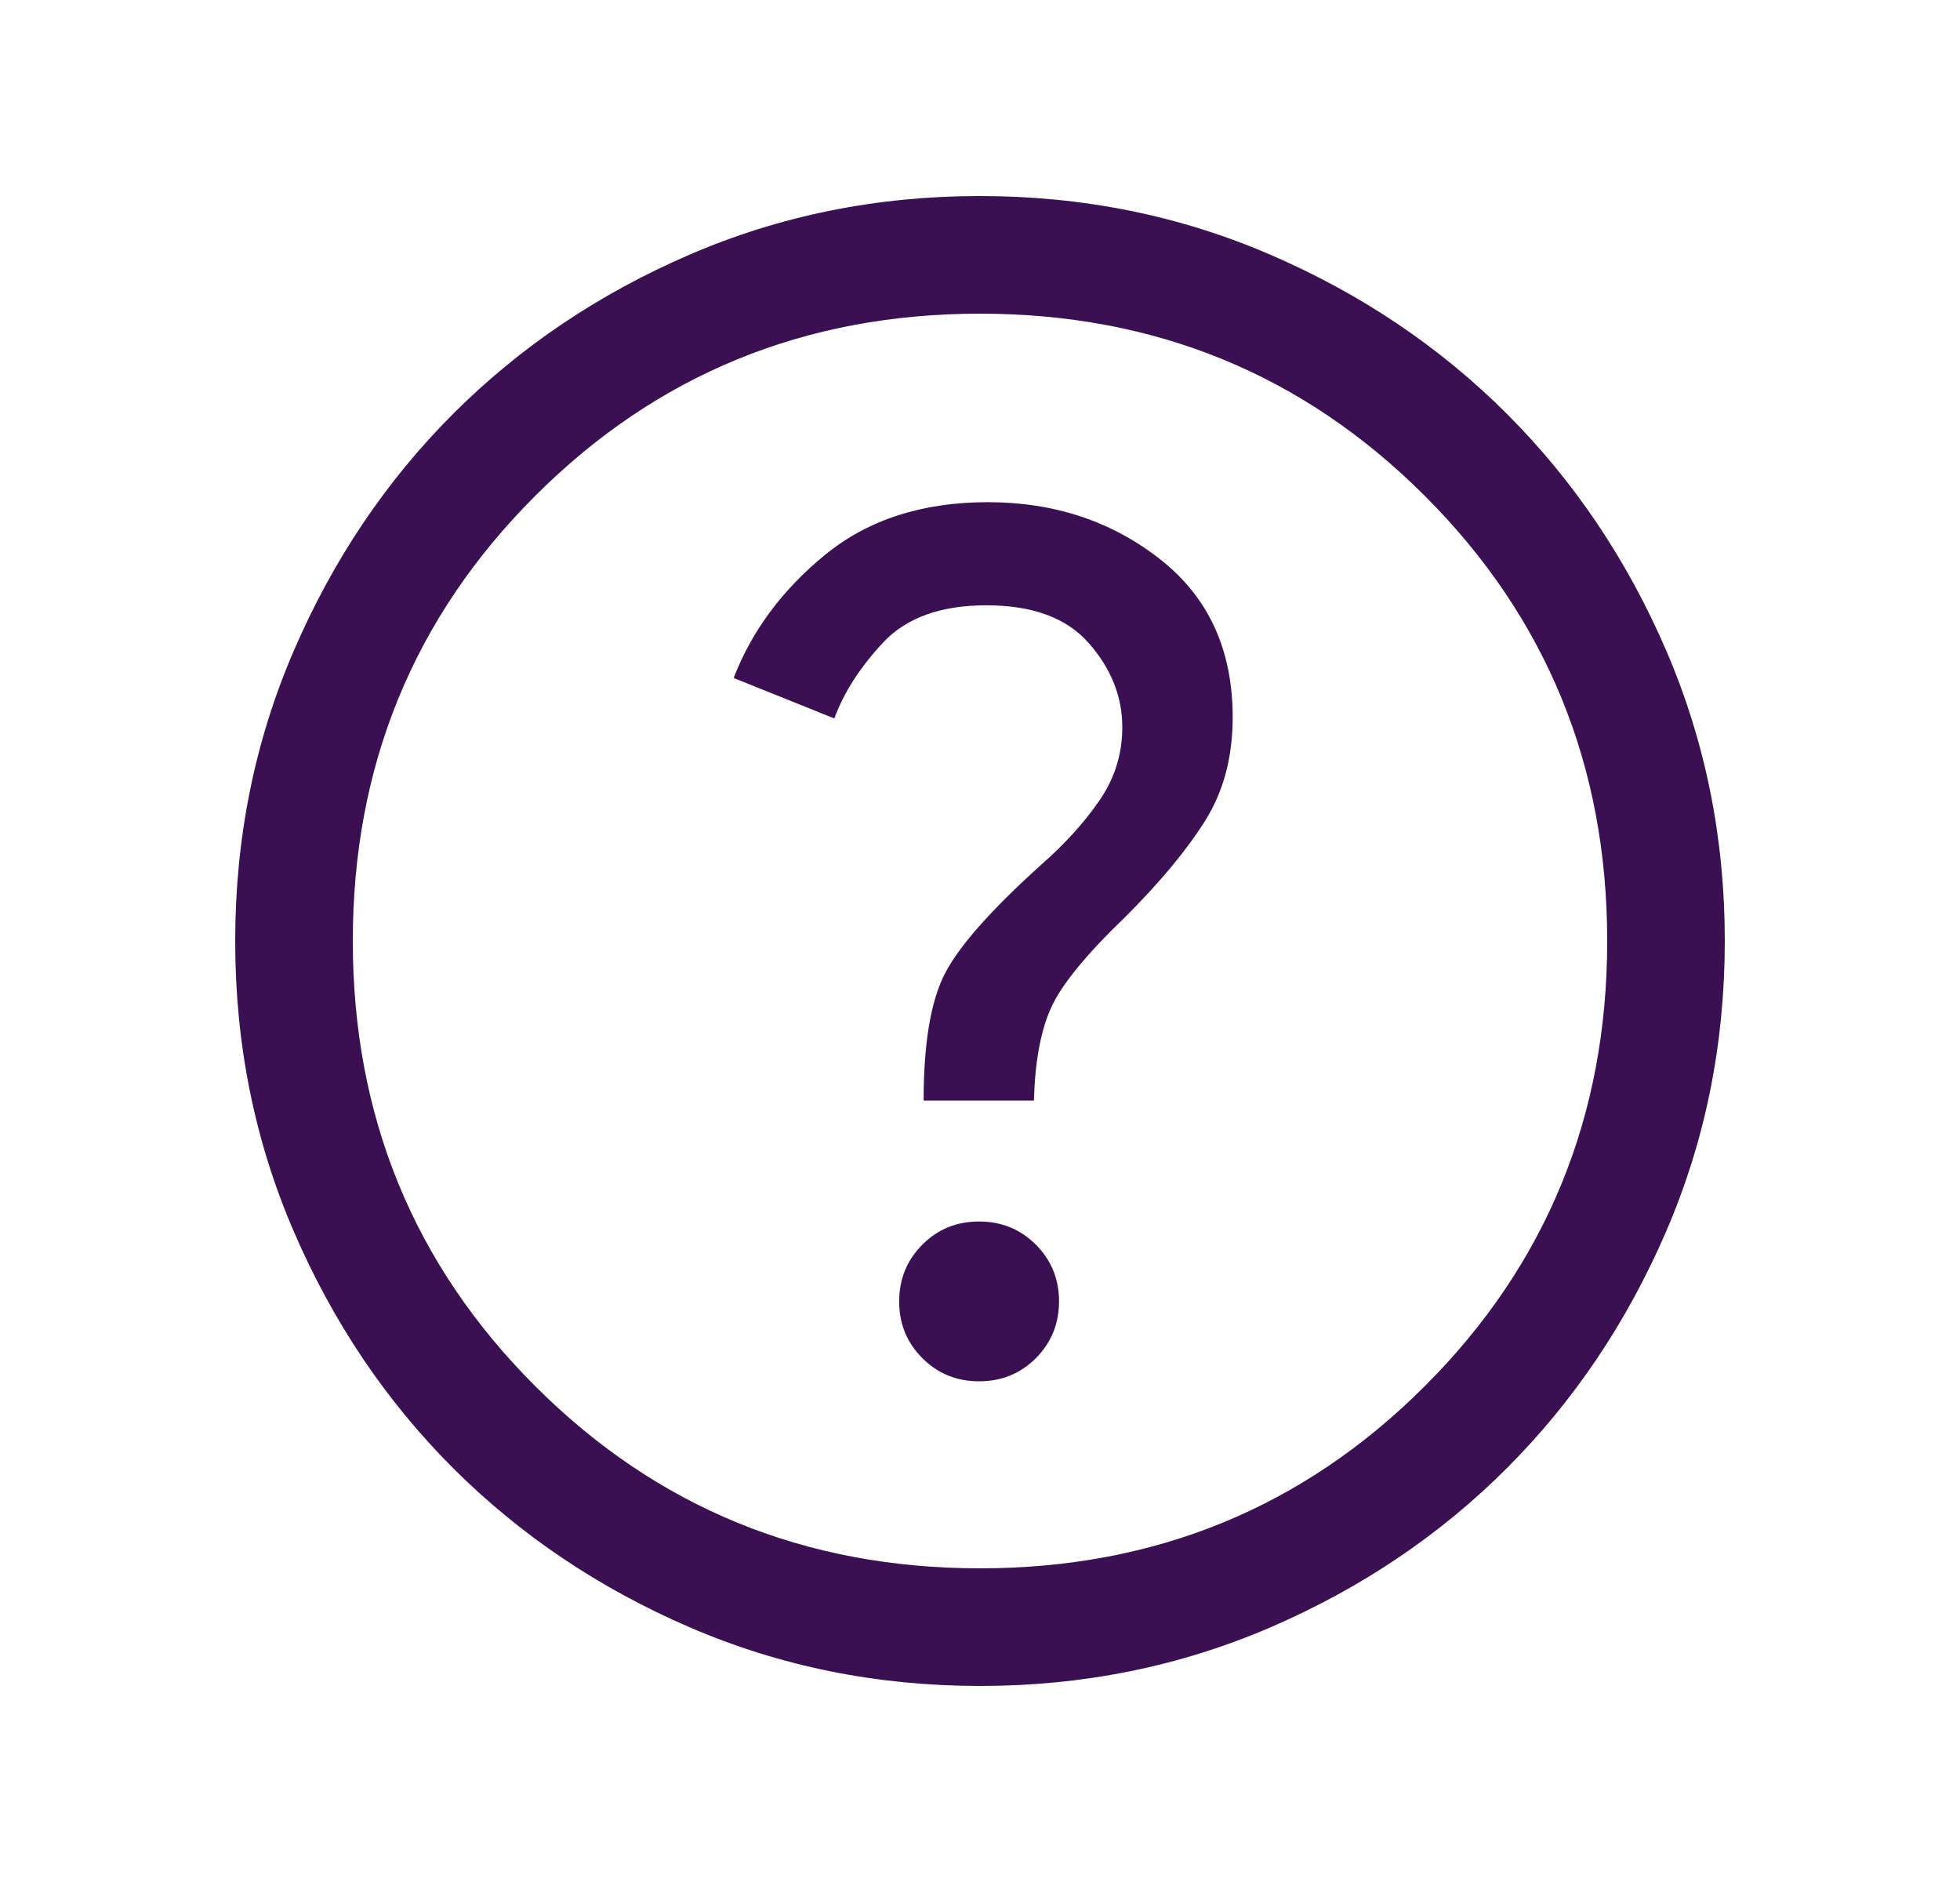 <svg width="25" height="24" viewBox="0 0 25 24" fill="none" xmlns="http://www.w3.org/2000/svg">
<mask id="mask0_2991_19461" style="mask-type:alpha" maskUnits="userSpaceOnUse" x="0" y="0" width="25" height="24">
<rect x="0.5" width="24" height="24" fill="#D9D9D9"/>
</mask>
<g mask="url(#mask0_2991_19461)">
<path d="M12.489 17.615C12.774 17.615 13.016 17.517 13.213 17.32C13.409 17.122 13.508 16.881 13.508 16.596C13.508 16.31 13.409 16.069 13.212 15.872C13.015 15.675 12.773 15.577 12.488 15.577C12.202 15.577 11.961 15.675 11.764 15.873C11.568 16.07 11.469 16.311 11.469 16.597C11.469 16.882 11.568 17.123 11.765 17.32C11.962 17.517 12.203 17.615 12.489 17.615ZM11.781 14.035H13.188C13.201 13.542 13.273 13.149 13.405 12.855C13.536 12.561 13.855 12.171 14.361 11.685C14.801 11.245 15.138 10.839 15.372 10.466C15.606 10.094 15.723 9.654 15.723 9.147C15.723 8.286 15.414 7.614 14.795 7.13C14.177 6.646 13.445 6.404 12.6 6.404C11.765 6.404 11.075 6.627 10.528 7.072C9.981 7.518 9.591 8.042 9.358 8.646L10.642 9.162C10.764 8.829 10.972 8.506 11.267 8.191C11.562 7.877 12 7.719 12.581 7.719C13.172 7.719 13.609 7.881 13.891 8.205C14.174 8.529 14.315 8.885 14.315 9.273C14.315 9.613 14.219 9.924 14.025 10.206C13.831 10.488 13.585 10.76 13.285 11.023C12.628 11.615 12.213 12.088 12.04 12.44C11.867 12.793 11.781 13.324 11.781 14.035ZM12.502 21.5C11.188 21.5 9.953 21.251 8.797 20.752C7.64 20.253 6.635 19.576 5.779 18.722C4.924 17.867 4.247 16.862 3.748 15.706C3.249 14.55 3 13.316 3 12.002C3 10.688 3.249 9.453 3.748 8.297C4.247 7.14 4.923 6.135 5.778 5.279C6.633 4.424 7.638 3.747 8.794 3.248C9.95 2.749 11.184 2.5 12.498 2.5C13.812 2.5 15.047 2.749 16.203 3.248C17.36 3.747 18.365 4.423 19.221 5.278C20.076 6.133 20.753 7.138 21.252 8.294C21.75 9.45 22 10.684 22 11.998C22 13.312 21.751 14.547 21.252 15.703C20.753 16.86 20.076 17.865 19.222 18.721C18.367 19.576 17.362 20.253 16.206 20.752C15.05 21.25 13.816 21.5 12.502 21.5ZM12.5 20C14.733 20 16.625 19.225 18.175 17.675C19.725 16.125 20.5 14.233 20.5 12C20.5 9.767 19.725 7.875 18.175 6.325C16.625 4.775 14.733 4 12.5 4C10.267 4 8.375 4.775 6.825 6.325C5.275 7.875 4.5 9.767 4.5 12C4.5 14.233 5.275 16.125 6.825 17.675C8.375 19.225 10.267 20 12.5 20Z" fill="#3B1052"/>
</g>
</svg>

